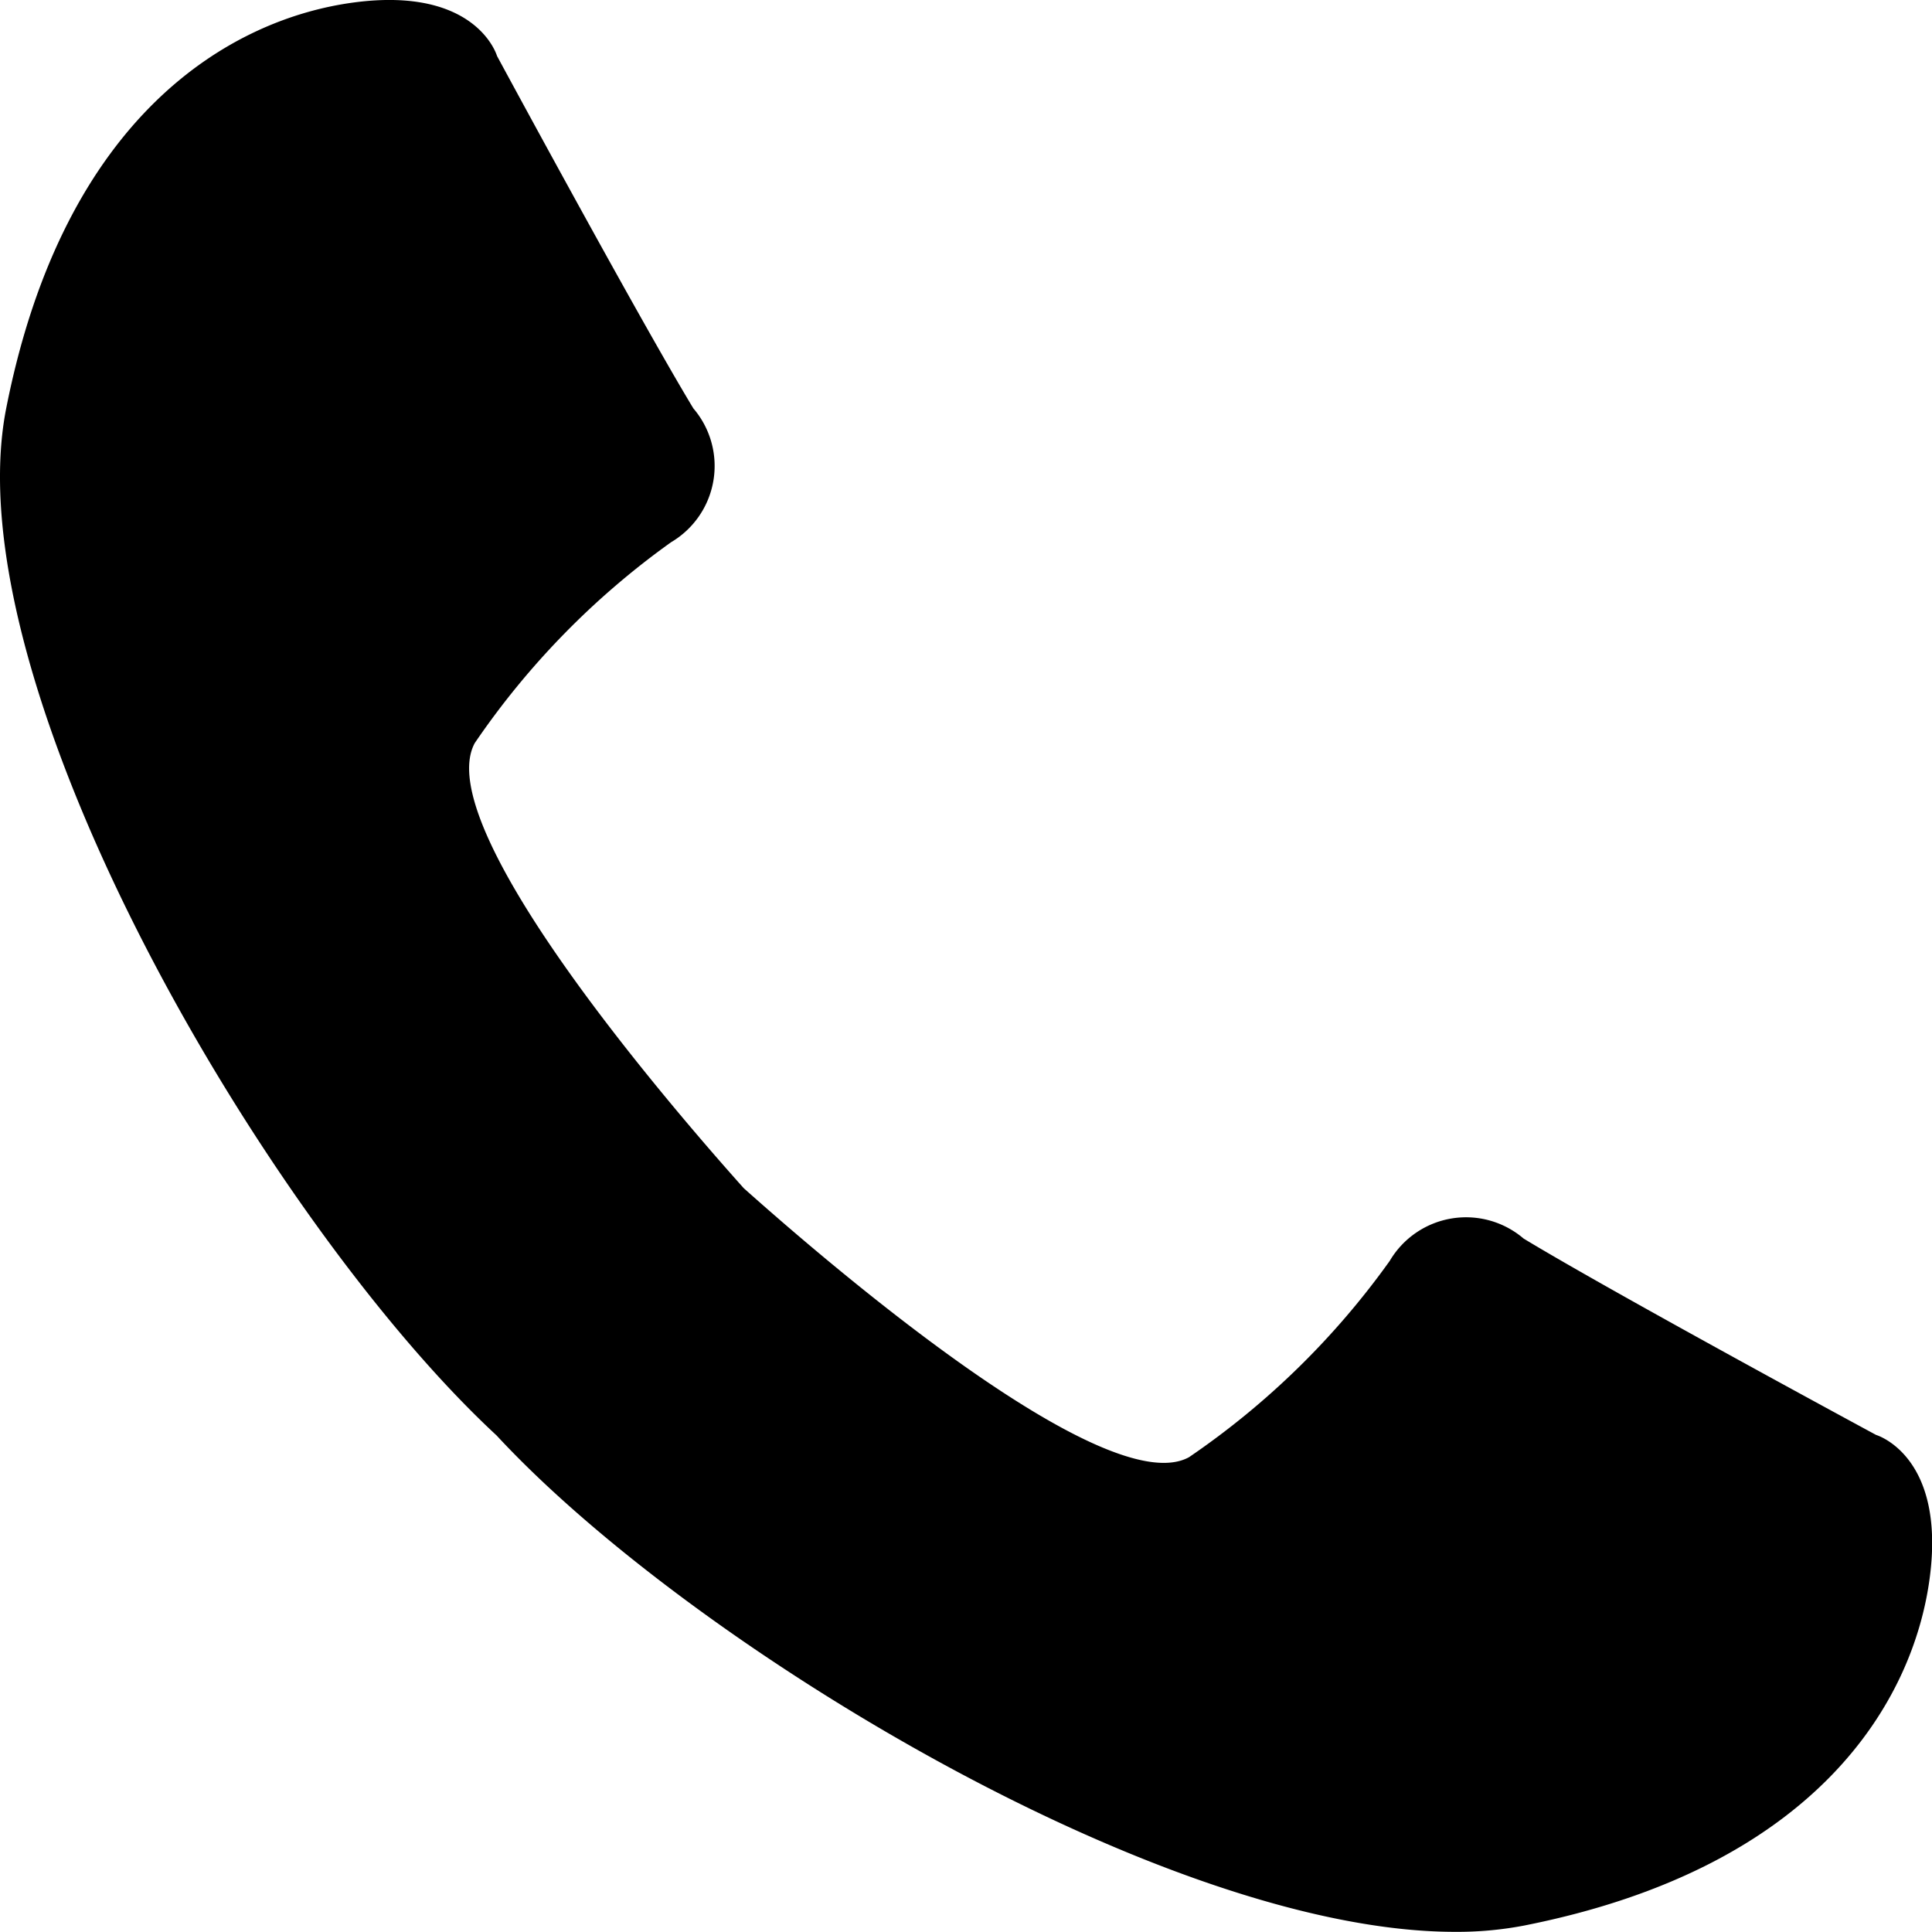 <svg xmlns="http://www.w3.org/2000/svg" width="24" height="23.999" viewBox="0 0 24 23.999">
  <path id="ico_call" d="M-2249.833-569.169c-2.823-2.616-6.769-9.31-6.091-12.758.721-3.658,2.8-4.842,4.324-5.043s1.773.665,1.773.665,1.751,3.24,2.439,4.378a1.1,1.1,0,0,1-.277,1.663,9.946,9.946,0,0,0-2.438,2.494c-.565,1.035,2.424,4.505,3.341,5.53,1.025.916,4.5,3.907,5.531,3.342a9.943,9.943,0,0,0,2.494-2.439,1.1,1.1,0,0,1,1.663-.277c1.138.689,4.378,2.439,4.378,2.439s.867.252.667,1.773-1.386,3.6-5.044,4.323a4.413,4.413,0,0,1-.852.077C-2241.529-563-2247.419-566.564-2249.833-569.169Z" transform="translate(2256.001 587)" fill="currentColor"/>
</svg>

